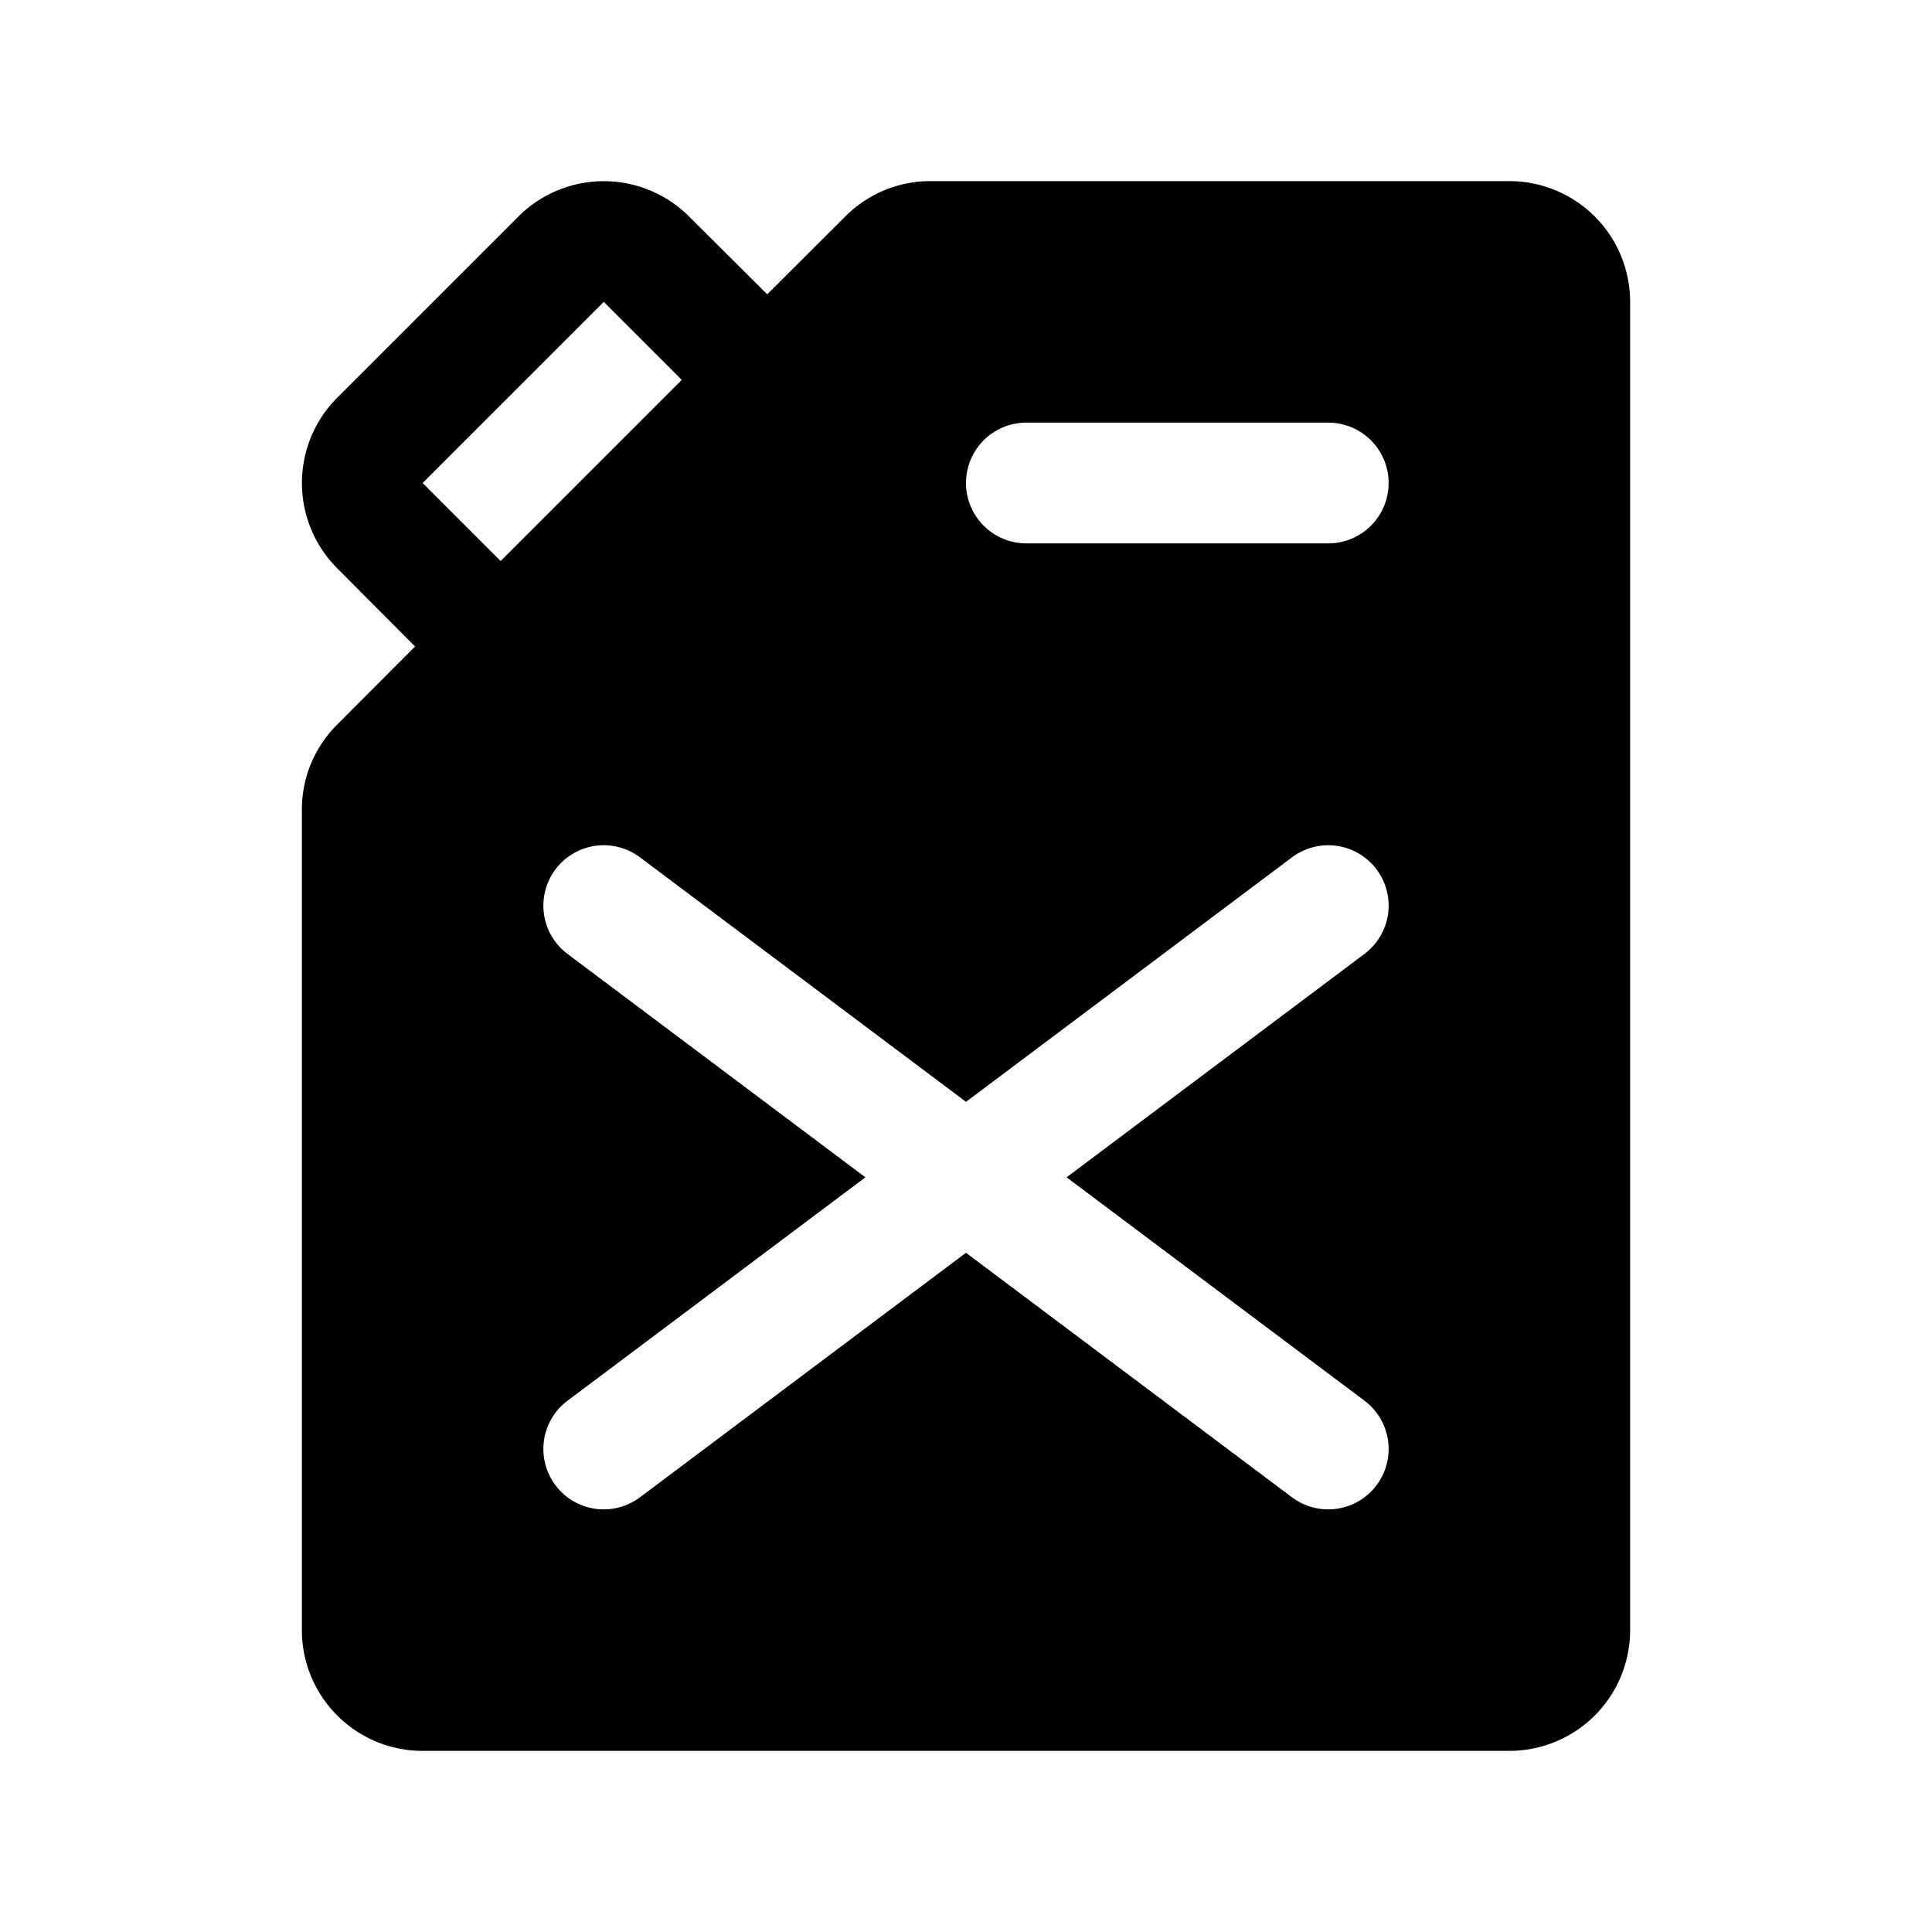 <svg xmlns="http://www.w3.org/2000/svg" width="48" height="48" viewBox="0 0 256 256"><path fill="#000000" d="M200 24h-76.69A15.86 15.86 0 0 0 112 28.69L101.66 39L91.31 28.69a16 16 0 0 0-22.62 0l-24 24a16 16 0 0 0 0 22.62L55 85.66L44.69 96A15.86 15.86 0 0 0 40 107.31V216a16 16 0 0 0 16 16h144a16 16 0 0 0 16-16V40a16 16 0 0 0-16-16ZM56 64l24-24l10.34 10.34l-24 24Zm124.8 121.6a8 8 0 1 1-9.6 12.8L128 166l-43.2 32.4a8 8 0 0 1-9.6-12.8l39.47-29.6l-39.47-29.6a8 8 0 0 1 9.6-12.8L128 146l43.2-32.4a8 8 0 0 1 9.6 12.8L141.33 156ZM176 72h-40a8 8 0 0 1 0-16h40a8 8 0 0 1 0 16Z"></path></svg>
